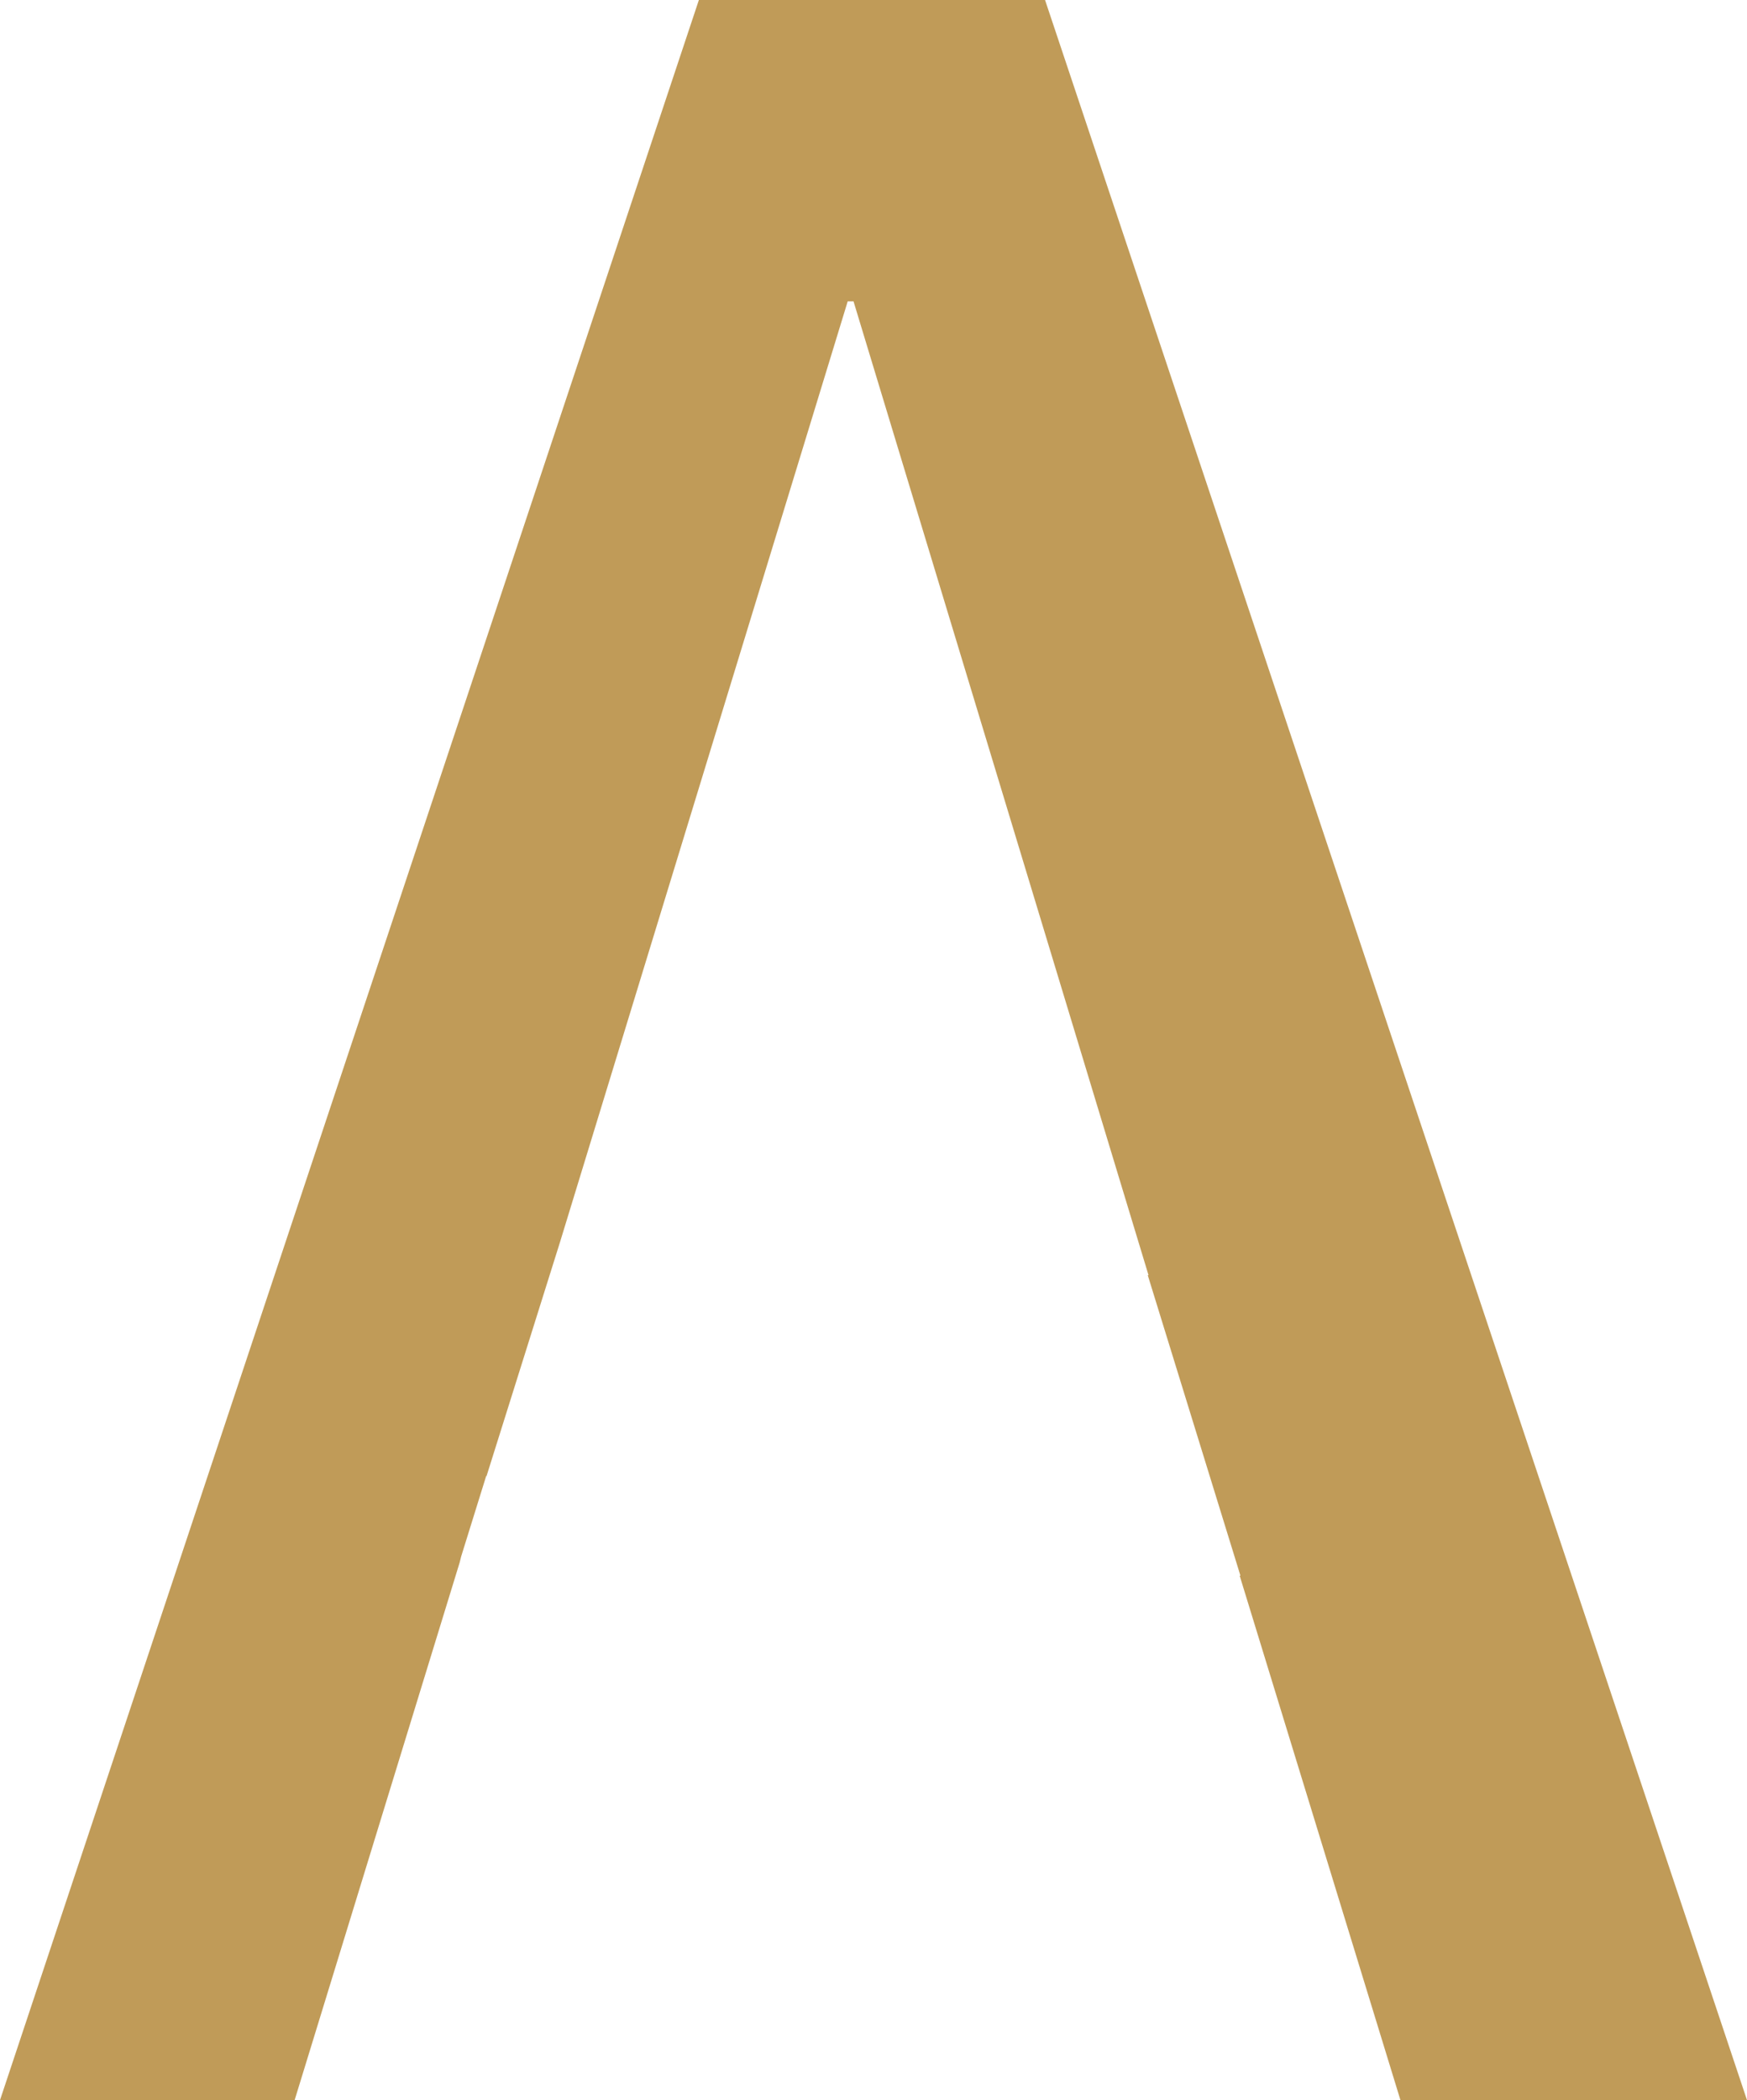 <svg xmlns="http://www.w3.org/2000/svg" id="Ebene_2" viewBox="0 0 45.42 54.58"><defs><style>.cls-1{fill:#c09b58;}</style></defs><g id="Ebene_1-2"><polygon class="cls-1" points="18.17 0 0 54.58 7.66 54.58 11.95 40.61 11.95 40.61 11.99 40.45 12.64 38.36 12.65 38.36 14.56 32.28 22.04 7.83 22.19 7.83 29.86 33.14 29.84 33.14 32.25 40.95 32.23 40.95 36.41 54.58 45.42 54.58 27.17 0 18.17 0 18.17 0"></polygon></g></svg>